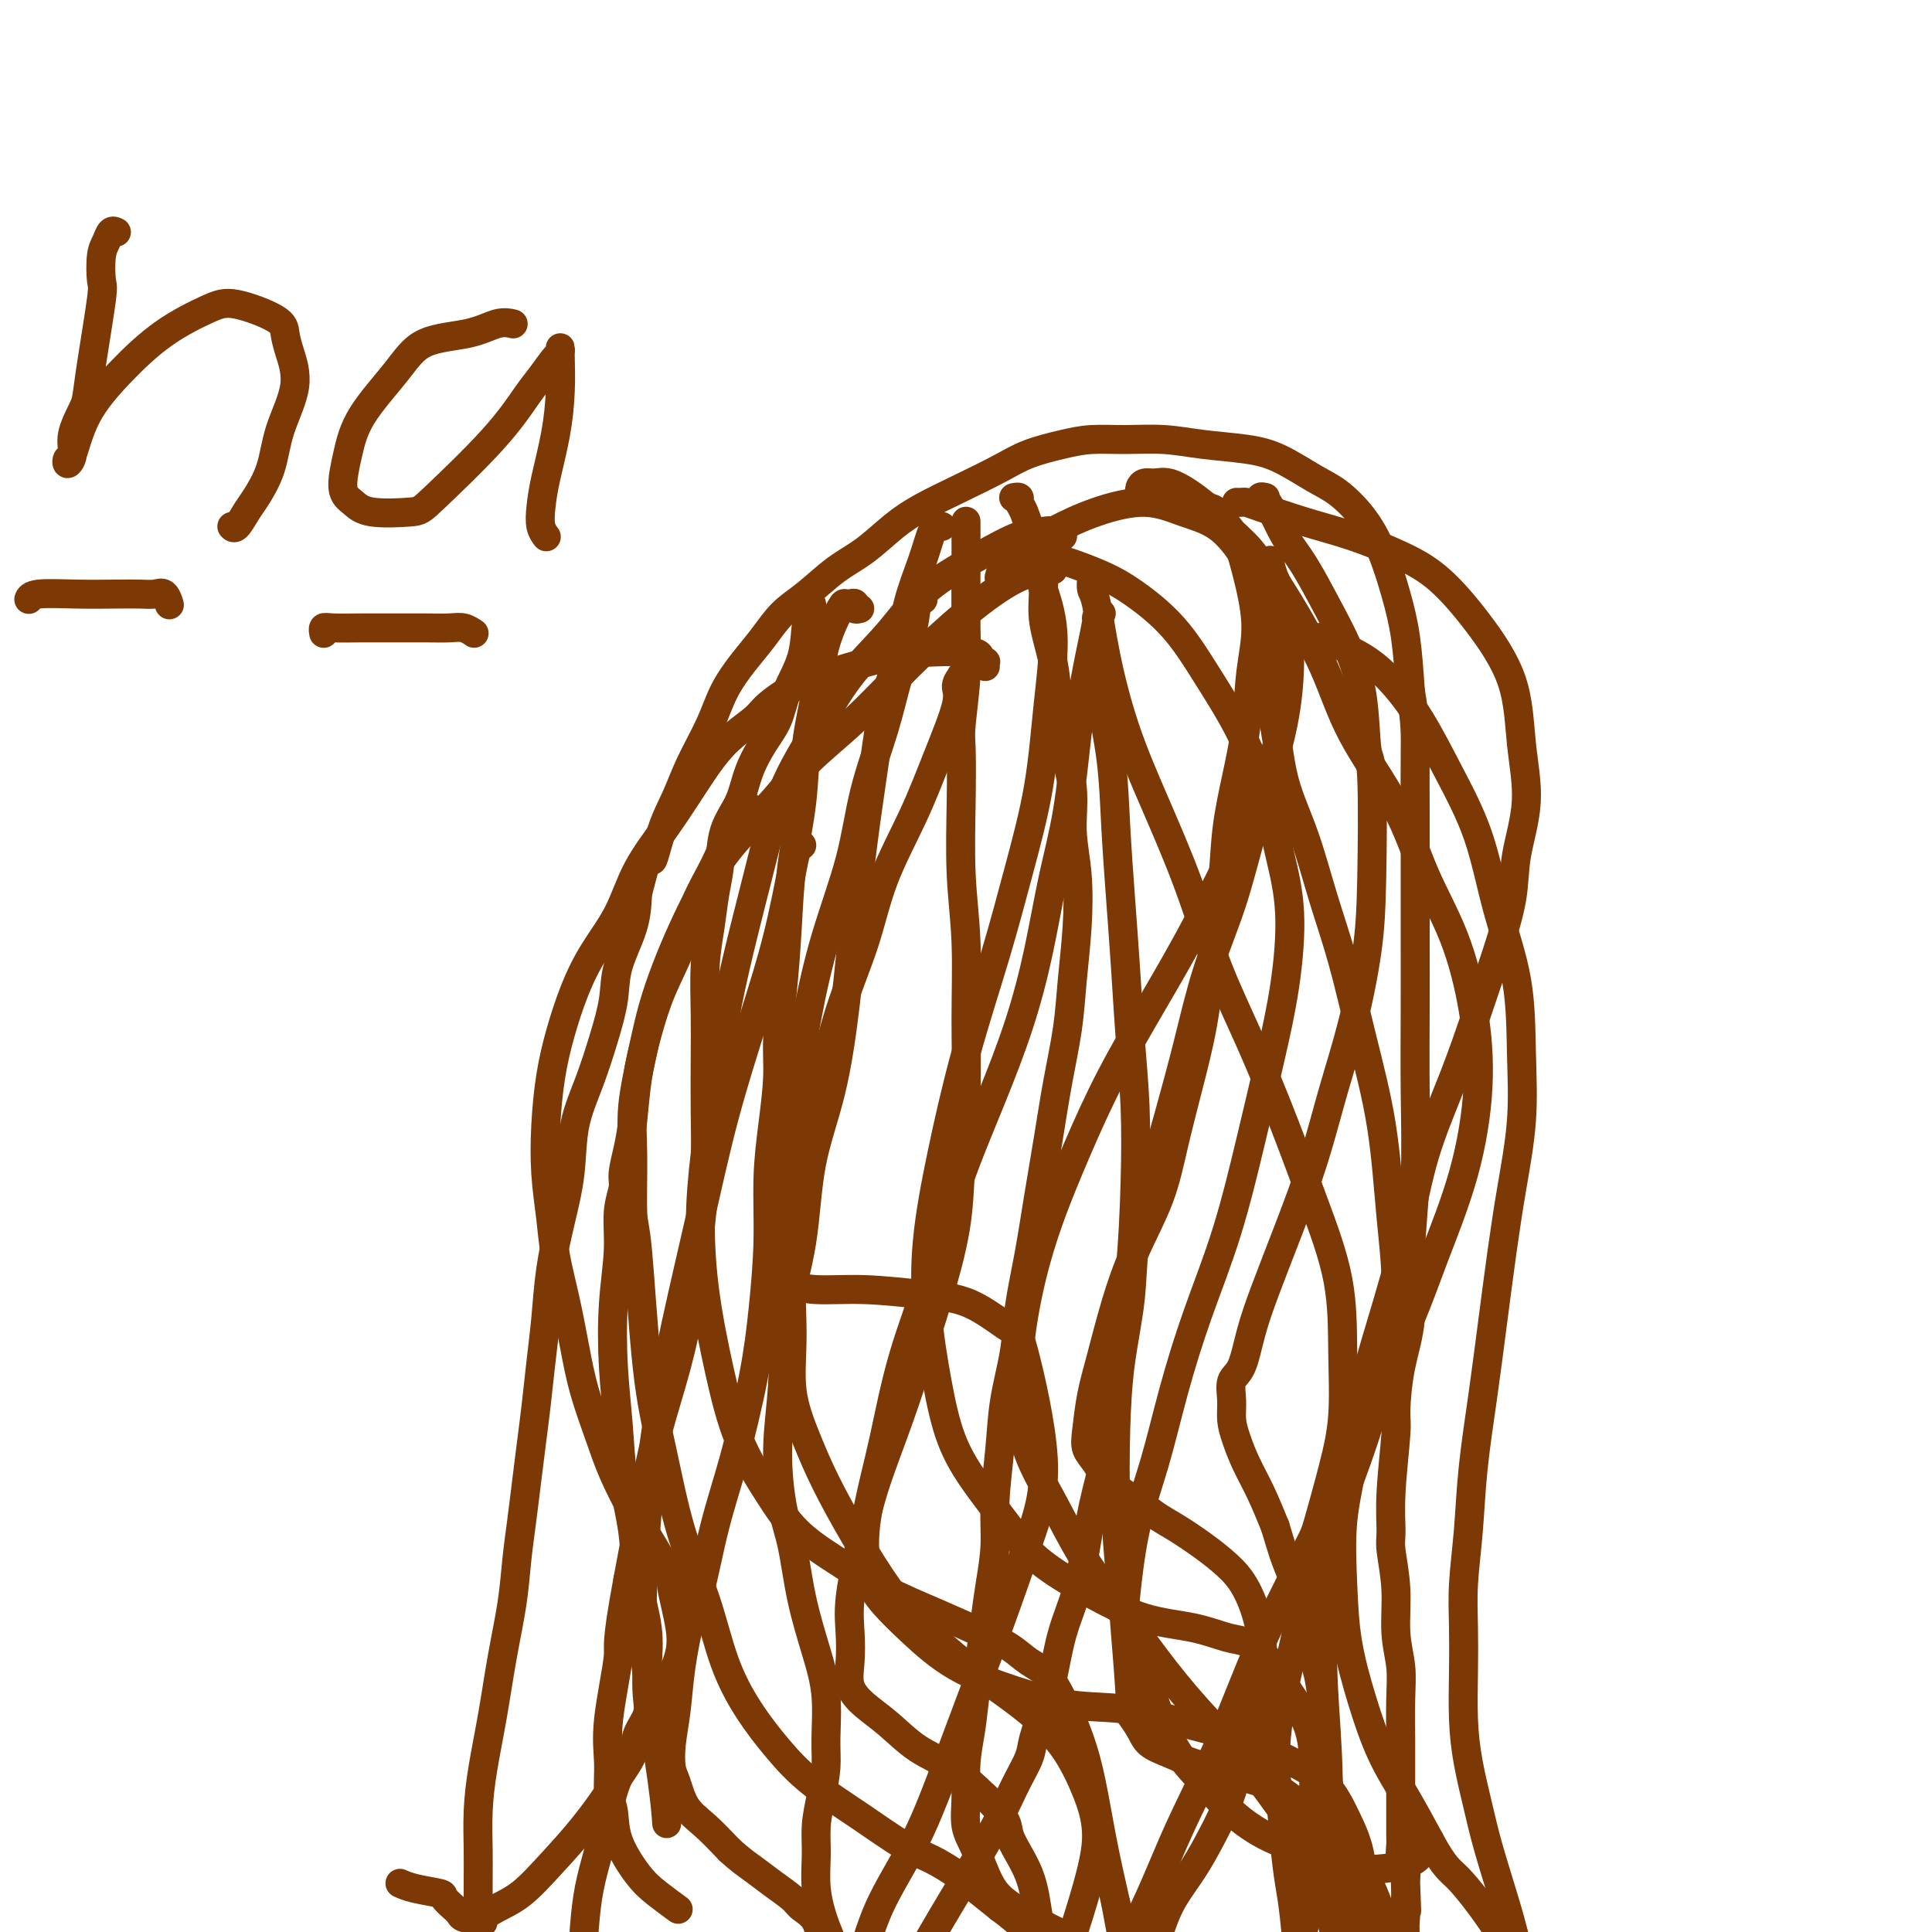 <svg viewBox='0 0 400 400' version='1.1' xmlns='http://www.w3.org/2000/svg' xmlns:xlink='http://www.w3.org/1999/xlink'><g fill='none' stroke='#7C3805' stroke-width='6' stroke-linecap='round' stroke-linejoin='round'><path d='M100,398c-0.423,0.080 -0.845,0.161 -1,0c-0.155,-0.161 -0.041,-0.563 0,-1c0.041,-0.437 0.010,-0.907 0,-1c-0.010,-0.093 -0.001,0.192 0,-1c0.001,-1.192 -0.008,-3.860 0,-6c0.008,-2.140 0.032,-3.751 0,-6c-0.032,-2.249 -0.121,-5.137 0,-8c0.121,-2.863 0.452,-5.701 1,-9c0.548,-3.299 1.313,-7.058 2,-11c0.687,-3.942 1.297,-8.067 2,-12c0.703,-3.933 1.498,-7.673 2,-11c0.502,-3.327 0.712,-6.242 1,-9c0.288,-2.758 0.654,-5.361 1,-8c0.346,-2.639 0.670,-5.314 1,-8c0.330,-2.686 0.665,-5.383 1,-8c0.335,-2.617 0.670,-5.154 1,-8c0.330,-2.846 0.656,-6.000 1,-9c0.344,-3.000 0.706,-5.846 1,-9c0.294,-3.154 0.518,-6.615 1,-10c0.482,-3.385 1.221,-6.692 2,-10c0.779,-3.308 1.600,-6.617 2,-10c0.400,-3.383 0.381,-6.842 1,-10c0.619,-3.158 1.875,-6.016 3,-9c1.125,-2.984 2.119,-6.095 3,-9c0.881,-2.905 1.648,-5.603 2,-8c0.352,-2.397 0.287,-4.491 1,-7c0.713,-2.509 2.204,-5.431 3,-8c0.796,-2.569 0.898,-4.784 1,-7'/><path d='M132,185c3.382,-13.379 2.839,-7.826 3,-7c0.161,0.826 1.028,-3.075 2,-6c0.972,-2.925 2.048,-4.876 3,-7c0.952,-2.124 1.780,-4.422 3,-7c1.220,-2.578 2.832,-5.435 4,-8c1.168,-2.565 1.893,-4.838 3,-7c1.107,-2.162 2.598,-4.213 4,-6c1.402,-1.787 2.715,-3.309 4,-5c1.285,-1.691 2.541,-3.551 4,-5c1.459,-1.449 3.122,-2.487 5,-4c1.878,-1.513 3.973,-3.499 6,-5c2.027,-1.501 3.987,-2.516 6,-4c2.013,-1.484 4.079,-3.437 6,-5c1.921,-1.563 3.695,-2.737 6,-4c2.305,-1.263 5.139,-2.615 8,-4c2.861,-1.385 5.750,-2.802 8,-4c2.250,-1.198 3.863,-2.178 6,-3c2.137,-0.822 4.798,-1.485 7,-2c2.202,-0.515 3.946,-0.881 6,-1c2.054,-0.119 4.420,0.011 7,0c2.580,-0.011 5.375,-0.162 8,0c2.625,0.162 5.078,0.636 8,1c2.922,0.364 6.311,0.619 9,1c2.689,0.381 4.677,0.888 7,2c2.323,1.112 4.982,2.829 7,4c2.018,1.171 3.395,1.796 5,3c1.605,1.204 3.438,2.988 5,5c1.562,2.012 2.852,4.251 4,7c1.148,2.749 2.155,6.009 3,9c0.845,2.991 1.527,5.712 2,9c0.473,3.288 0.736,7.144 1,11'/><path d='M292,143c1.155,6.794 1.042,9.278 1,13c-0.042,3.722 -0.011,8.682 0,13c0.011,4.318 0.004,7.995 0,12c-0.004,4.005 -0.005,8.337 0,13c0.005,4.663 0.017,9.658 0,15c-0.017,5.342 -0.064,11.033 0,17c0.064,5.967 0.237,12.211 0,18c-0.237,5.789 -0.886,11.121 -1,16c-0.114,4.879 0.305,9.303 0,13c-0.305,3.697 -1.335,6.667 -2,10c-0.665,3.333 -0.964,7.028 -1,9c-0.036,1.972 0.190,2.222 0,5c-0.190,2.778 -0.798,8.086 -1,12c-0.202,3.914 0.002,6.436 0,8c-0.002,1.564 -0.211,2.172 0,4c0.211,1.828 0.841,4.878 1,8c0.159,3.122 -0.154,6.316 0,9c0.154,2.684 0.773,4.857 1,7c0.227,2.143 0.061,4.257 0,7c-0.061,2.743 -0.016,6.117 0,8c0.016,1.883 0.004,2.275 0,3c-0.004,0.725 -0.001,1.784 0,3c0.001,1.216 0.001,2.590 0,4c-0.001,1.410 -0.001,2.857 0,4c0.001,1.143 0.004,1.982 0,3c-0.004,1.018 -0.015,2.213 0,3c0.015,0.787 0.057,1.164 0,2c-0.057,0.836 -0.211,2.131 0,3c0.211,0.869 0.788,1.311 1,2c0.212,0.689 0.061,1.625 0,2c-0.061,0.375 -0.030,0.187 0,0'/><path d='M291,389c0.464,12.556 0.124,3.945 0,1c-0.124,-2.945 -0.033,-0.224 0,1c0.033,1.224 0.008,0.951 0,1c-0.008,0.049 0.002,0.421 0,1c-0.002,0.579 -0.015,1.364 0,2c0.015,0.636 0.056,1.124 0,2c-0.056,0.876 -0.211,2.142 0,4c0.211,1.858 0.788,4.308 1,6c0.212,1.692 0.061,2.626 0,3c-0.061,0.374 -0.030,0.187 0,0'/><path d='M168,132c-0.000,-0.023 -0.000,-0.047 0,0c0.000,0.047 0.000,0.163 0,0c-0.000,-0.163 -0.000,-0.607 0,-1c0.000,-0.393 0.000,-0.736 0,-1c-0.000,-0.264 -0.000,-0.450 0,-1c0.000,-0.550 0.001,-1.466 0,-2c-0.001,-0.534 -0.004,-0.687 0,-1c0.004,-0.313 0.014,-0.785 0,-1c-0.014,-0.215 -0.052,-0.173 0,0c0.052,0.173 0.195,0.478 0,1c-0.195,0.522 -0.726,1.260 -1,3c-0.274,1.740 -0.290,4.480 -1,7c-0.710,2.520 -2.114,4.819 -3,7c-0.886,2.181 -1.253,4.244 -2,6c-0.747,1.756 -1.874,3.207 -3,5c-1.126,1.793 -2.252,3.930 -3,6c-0.748,2.070 -1.117,4.074 -2,6c-0.883,1.926 -2.279,3.774 -3,6c-0.721,2.226 -0.768,4.830 -1,7c-0.232,2.170 -0.651,3.905 -1,6c-0.349,2.095 -0.630,4.548 -1,7c-0.370,2.452 -0.831,4.902 -1,8c-0.169,3.098 -0.048,6.845 0,10c0.048,3.155 0.021,5.717 0,9c-0.021,3.283 -0.038,7.288 0,11c0.038,3.712 0.131,7.130 0,11c-0.131,3.870 -0.485,8.190 -1,13c-0.515,4.810 -1.190,10.109 -2,15c-0.810,4.891 -1.753,9.373 -3,14c-1.247,4.627 -2.797,9.400 -4,14c-1.203,4.600 -2.058,9.029 -3,14c-0.942,4.971 -1.971,10.486 -3,16'/><path d='M130,327c-2.651,14.252 -1.778,13.381 -2,16c-0.222,2.619 -1.537,8.729 -2,13c-0.463,4.271 -0.073,6.705 0,9c0.073,2.295 -0.169,4.452 0,6c0.169,1.548 0.750,2.489 1,4c0.250,1.511 0.169,3.593 1,6c0.831,2.407 2.573,5.140 4,7c1.427,1.860 2.538,2.847 4,4c1.462,1.153 3.275,2.472 4,3c0.725,0.528 0.363,0.264 0,0'/><path d='M195,109c-0.443,-0.003 -0.885,-0.007 -1,0c-0.115,0.007 0.098,0.023 0,0c-0.098,-0.023 -0.505,-0.087 -1,1c-0.495,1.087 -1.077,3.323 -2,6c-0.923,2.677 -2.187,5.793 -3,9c-0.813,3.207 -1.177,6.505 -2,10c-0.823,3.495 -2.107,7.188 -3,11c-0.893,3.812 -1.396,7.742 -2,12c-0.604,4.258 -1.310,8.844 -2,14c-0.690,5.156 -1.363,10.883 -2,17c-0.637,6.117 -1.239,12.625 -2,19c-0.761,6.375 -1.681,12.619 -3,18c-1.319,5.381 -3.037,9.900 -4,15c-0.963,5.100 -1.170,10.782 -2,16c-0.830,5.218 -2.283,9.972 -3,15c-0.717,5.028 -0.699,10.328 -1,15c-0.301,4.672 -0.923,8.715 -1,13c-0.077,4.285 0.390,8.813 1,12c0.610,3.187 1.365,5.033 2,8c0.635,2.967 1.152,7.054 2,11c0.848,3.946 2.028,7.751 3,11c0.972,3.249 1.735,5.943 2,9c0.265,3.057 0.033,6.479 0,9c-0.033,2.521 0.134,4.142 0,6c-0.134,1.858 -0.567,3.953 -1,6c-0.433,2.047 -0.865,4.046 -1,6c-0.135,1.954 0.026,3.864 0,6c-0.026,2.136 -0.238,4.498 0,7c0.238,2.502 0.925,5.143 2,8c1.075,2.857 2.537,5.928 4,9'/><path d='M175,408c1.600,3.533 2.600,3.867 3,4c0.400,0.133 0.200,0.067 0,0'/><path d='M210,103c-0.118,0.023 -0.237,0.047 0,0c0.237,-0.047 0.828,-0.164 1,0c0.172,0.164 -0.075,0.609 0,1c0.075,0.391 0.472,0.726 1,2c0.528,1.274 1.189,3.486 2,6c0.811,2.514 1.774,5.330 2,8c0.226,2.670 -0.286,5.193 0,8c0.286,2.807 1.368,5.896 2,9c0.632,3.104 0.814,6.222 1,9c0.186,2.778 0.376,5.214 1,8c0.624,2.786 1.681,5.921 2,9c0.319,3.079 -0.099,6.100 0,9c0.099,2.900 0.714,5.677 1,9c0.286,3.323 0.242,7.192 0,11c-0.242,3.808 -0.684,7.556 -1,11c-0.316,3.444 -0.507,6.583 -1,10c-0.493,3.417 -1.288,7.111 -2,11c-0.712,3.889 -1.342,7.975 -2,12c-0.658,4.025 -1.346,7.991 -2,12c-0.654,4.009 -1.274,8.062 -2,12c-0.726,3.938 -1.557,7.761 -2,11c-0.443,3.239 -0.496,5.893 -1,9c-0.504,3.107 -1.459,6.668 -2,10c-0.541,3.332 -0.670,6.437 -1,10c-0.330,3.563 -0.862,7.584 -1,11c-0.138,3.416 0.117,6.227 0,9c-0.117,2.773 -0.605,5.506 -1,8c-0.395,2.494 -0.698,4.747 -1,7'/><path d='M204,335c-3.117,23.616 -1.409,11.154 -1,8c0.409,-3.154 -0.480,2.998 -1,7c-0.520,4.002 -0.670,5.852 -1,8c-0.330,2.148 -0.840,4.594 -1,7c-0.160,2.406 0.031,4.770 0,7c-0.031,2.230 -0.282,4.324 0,6c0.282,1.676 1.099,2.932 2,5c0.901,2.068 1.888,4.946 3,7c1.112,2.054 2.350,3.282 5,5c2.650,1.718 6.714,3.924 9,5c2.286,1.076 2.796,1.022 3,1c0.204,-0.022 0.102,-0.011 0,0'/><path d='M237,103c-0.421,0.119 -0.843,0.238 -1,0c-0.157,-0.238 -0.051,-0.834 0,-1c0.051,-0.166 0.046,0.098 0,0c-0.046,-0.098 -0.133,-0.557 0,-1c0.133,-0.443 0.488,-0.871 1,-1c0.512,-0.129 1.183,0.042 2,0c0.817,-0.042 1.779,-0.295 3,0c1.221,0.295 2.700,1.139 4,2c1.300,0.861 2.422,1.741 4,3c1.578,1.259 3.612,2.898 5,5c1.388,2.102 2.132,4.665 3,8c0.868,3.335 1.862,7.440 2,11c0.138,3.560 -0.578,6.574 -1,10c-0.422,3.426 -0.550,7.263 -1,11c-0.450,3.737 -1.222,7.372 -2,11c-0.778,3.628 -1.562,7.249 -2,11c-0.438,3.751 -0.529,7.633 -1,12c-0.471,4.367 -1.321,9.220 -2,14c-0.679,4.780 -1.189,9.488 -2,14c-0.811,4.512 -1.925,8.827 -3,13c-1.075,4.173 -2.112,8.203 -3,12c-0.888,3.797 -1.628,7.359 -3,11c-1.372,3.641 -3.376,7.359 -5,11c-1.624,3.641 -2.867,7.205 -4,11c-1.133,3.795 -2.154,7.820 -3,11c-0.846,3.180 -1.517,5.515 -2,8c-0.483,2.485 -0.779,5.122 -1,7c-0.221,1.878 -0.369,2.998 0,4c0.369,1.002 1.253,1.885 2,3c0.747,1.115 1.356,2.461 3,4c1.644,1.539 4.322,3.269 7,5'/><path d='M237,312c2.609,2.107 4.132,2.873 6,4c1.868,1.127 4.083,2.614 6,4c1.917,1.386 3.538,2.669 5,4c1.462,1.331 2.766,2.709 4,5c1.234,2.291 2.400,5.496 3,9c0.600,3.504 0.636,7.307 0,11c-0.636,3.693 -1.945,7.277 -3,11c-1.055,3.723 -1.857,7.586 -3,11c-1.143,3.414 -2.628,6.380 -4,9c-1.372,2.620 -2.631,4.895 -4,7c-1.369,2.105 -2.846,4.039 -4,6c-1.154,1.961 -1.983,3.948 -3,7c-1.017,3.052 -2.221,7.169 -3,11c-0.779,3.831 -1.133,7.378 -1,10c0.133,2.622 0.752,4.321 1,5c0.248,0.679 0.124,0.340 0,0'/><path d='M262,103c-0.524,-0.123 -1.047,-0.246 -1,0c0.047,0.246 0.665,0.860 1,1c0.335,0.140 0.385,-0.196 1,1c0.615,1.196 1.793,3.923 3,6c1.207,2.077 2.442,3.503 4,6c1.558,2.497 3.440,6.063 5,9c1.560,2.937 2.797,5.243 4,8c1.203,2.757 2.373,5.966 3,10c0.627,4.034 0.710,8.895 1,11c0.290,2.105 0.787,1.456 1,6c0.213,4.544 0.141,14.281 0,21c-0.141,6.719 -0.350,10.419 -1,15c-0.650,4.581 -1.742,10.042 -3,15c-1.258,4.958 -2.683,9.411 -4,14c-1.317,4.589 -2.526,9.313 -4,14c-1.474,4.687 -3.211,9.337 -5,14c-1.789,4.663 -3.628,9.338 -5,13c-1.372,3.662 -2.277,6.310 -3,9c-0.723,2.690 -1.263,5.422 -2,7c-0.737,1.578 -1.670,2.003 -2,3c-0.330,0.997 -0.055,2.568 0,4c0.055,1.432 -0.110,2.726 0,4c0.110,1.274 0.493,2.527 1,4c0.507,1.473 1.136,3.166 2,5c0.864,1.834 1.961,3.810 3,6c1.039,2.190 2.019,4.595 3,7'/><path d='M264,316c1.821,6.055 1.875,6.193 3,9c1.125,2.807 3.323,8.284 4,11c0.677,2.716 -0.167,2.672 0,4c0.167,1.328 1.343,4.027 2,7c0.657,2.973 0.794,6.221 1,10c0.206,3.779 0.479,8.090 1,12c0.521,3.910 1.288,7.420 2,11c0.712,3.580 1.368,7.230 2,11c0.632,3.770 1.242,7.660 2,11c0.758,3.340 1.666,6.130 2,9c0.334,2.870 0.096,5.820 0,7c-0.096,1.180 -0.048,0.590 0,0'/><path d='M200,108c-0.000,-0.077 -0.000,-0.155 0,0c0.000,0.155 0.001,0.542 0,1c-0.001,0.458 -0.004,0.987 0,2c0.004,1.013 0.015,2.510 0,6c-0.015,3.490 -0.056,8.975 0,13c0.056,4.025 0.210,6.591 0,10c-0.210,3.409 -0.785,7.660 -1,10c-0.215,2.340 -0.072,2.769 0,5c0.072,2.231 0.073,6.264 0,11c-0.073,4.736 -0.219,10.176 0,15c0.219,4.824 0.803,9.033 1,14c0.197,4.967 0.006,10.693 0,16c-0.006,5.307 0.173,10.194 0,15c-0.173,4.806 -0.698,9.532 -1,14c-0.302,4.468 -0.381,8.679 -1,13c-0.619,4.321 -1.779,8.751 -3,13c-1.221,4.249 -2.503,8.315 -4,13c-1.497,4.685 -3.210,9.987 -5,15c-1.790,5.013 -3.656,9.736 -5,14c-1.344,4.264 -2.166,8.068 -3,12c-0.834,3.932 -1.680,7.990 -2,11c-0.320,3.010 -0.114,4.971 0,7c0.114,2.029 0.135,4.125 0,6c-0.135,1.875 -0.425,3.528 0,5c0.425,1.472 1.567,2.762 3,4c1.433,1.238 3.157,2.425 5,4c1.843,1.575 3.804,3.540 6,5c2.196,1.460 4.627,2.417 7,4c2.373,1.583 4.686,3.791 7,6'/><path d='M204,372c5.247,5.003 4.366,6.011 5,8c0.634,1.989 2.784,4.958 4,8c1.216,3.042 1.499,6.158 2,9c0.501,2.842 1.220,5.411 1,9c-0.220,3.589 -1.379,8.199 -2,12c-0.621,3.801 -0.706,6.793 -1,10c-0.294,3.207 -0.798,6.631 -1,8c-0.202,1.369 -0.101,0.685 0,0'/><path d='M178,126c-0.446,0.113 -0.891,0.225 -1,0c-0.109,-0.225 0.119,-0.788 0,-1c-0.119,-0.212 -0.584,-0.074 -1,0c-0.416,0.074 -0.784,0.083 -1,0c-0.216,-0.083 -0.280,-0.258 -1,1c-0.720,1.258 -2.094,3.948 -3,7c-0.906,3.052 -1.342,6.466 -2,10c-0.658,3.534 -1.538,7.186 -2,11c-0.462,3.814 -0.506,7.788 -1,12c-0.494,4.212 -1.438,8.660 -2,13c-0.562,4.340 -0.742,8.572 -1,13c-0.258,4.428 -0.595,9.053 -1,13c-0.405,3.947 -0.878,7.217 -1,10c-0.122,2.783 0.108,5.078 0,8c-0.108,2.922 -0.555,6.470 -1,10c-0.445,3.530 -0.887,7.040 -1,11c-0.113,3.960 0.105,8.369 0,13c-0.105,4.631 -0.531,9.485 -1,14c-0.469,4.515 -0.979,8.691 -2,14c-1.021,5.309 -2.554,11.750 -4,17c-1.446,5.250 -2.807,9.308 -4,14c-1.193,4.692 -2.218,10.018 -3,13c-0.782,2.982 -1.320,3.621 -2,6c-0.680,2.379 -1.500,6.497 -2,10c-0.500,3.503 -0.679,6.390 -1,9c-0.321,2.610 -0.782,4.941 -1,7c-0.218,2.059 -0.191,3.844 0,5c0.191,1.156 0.546,1.681 1,3c0.454,1.319 1.007,3.432 2,5c0.993,1.568 2.427,2.591 4,4c1.573,1.409 3.287,3.205 5,5'/><path d='M151,383c2.342,2.158 3.695,3.054 5,4c1.305,0.946 2.560,1.943 4,3c1.440,1.057 3.065,2.176 4,3c0.935,0.824 1.178,1.355 2,2c0.822,0.645 2.221,1.404 3,3c0.779,1.596 0.937,4.027 1,5c0.063,0.973 0.032,0.486 0,0'/><path d='M155,167c-0.441,0.010 -0.883,0.019 -1,0c-0.117,-0.019 0.089,-0.067 0,0c-0.089,0.067 -0.473,0.247 -1,1c-0.527,0.753 -1.197,2.077 -2,4c-0.803,1.923 -1.737,4.444 -3,7c-1.263,2.556 -2.853,5.148 -4,8c-1.147,2.852 -1.852,5.963 -3,9c-1.148,3.037 -2.741,6.001 -4,9c-1.259,2.999 -2.184,6.032 -3,9c-0.816,2.968 -1.524,5.871 -2,9c-0.476,3.129 -0.720,6.483 -1,9c-0.280,2.517 -0.596,4.195 -1,6c-0.404,1.805 -0.896,3.737 -1,5c-0.104,1.263 0.182,1.859 0,3c-0.182,1.141 -0.830,2.828 -1,5c-0.170,2.172 0.138,4.827 0,8c-0.138,3.173 -0.724,6.862 -1,11c-0.276,4.138 -0.244,8.724 0,13c0.244,4.276 0.700,8.241 1,12c0.300,3.759 0.445,7.312 1,11c0.555,3.688 1.521,7.512 2,11c0.479,3.488 0.470,6.642 1,10c0.530,3.358 1.599,6.922 2,10c0.401,3.078 0.134,5.669 0,8c-0.134,2.331 -0.135,4.401 0,6c0.135,1.599 0.407,2.728 0,4c-0.407,1.272 -1.494,2.689 -2,4c-0.506,1.311 -0.430,2.518 -1,4c-0.570,1.482 -1.785,3.241 -3,5'/><path d='M128,368c-1.289,3.215 -1.510,4.752 -2,7c-0.490,2.248 -1.248,5.206 -2,8c-0.752,2.794 -1.497,5.423 -2,8c-0.503,2.577 -0.764,5.103 -1,8c-0.236,2.897 -0.448,6.165 0,10c0.448,3.835 1.557,8.239 2,10c0.443,1.761 0.222,0.881 0,0'/><path d='M191,124c0.103,0.119 0.206,0.238 0,0c-0.206,-0.238 -0.720,-0.832 -1,0c-0.280,0.832 -0.327,3.089 -1,6c-0.673,2.911 -1.971,6.476 -3,10c-1.029,3.524 -1.787,7.007 -3,11c-1.213,3.993 -2.881,8.497 -4,13c-1.119,4.503 -1.691,9.004 -3,14c-1.309,4.996 -3.356,10.487 -5,16c-1.644,5.513 -2.886,11.048 -4,17c-1.114,5.952 -2.099,12.320 -3,18c-0.901,5.680 -1.719,10.674 -2,15c-0.281,4.326 -0.025,7.986 0,11c0.025,3.014 -0.179,5.381 0,7c0.179,1.619 0.743,2.489 1,3c0.257,0.511 0.207,0.661 1,1c0.793,0.339 2.429,0.866 5,1c2.571,0.134 6.075,-0.125 10,0c3.925,0.125 8.270,0.635 12,1c3.730,0.365 6.846,0.584 10,2c3.154,1.416 6.348,4.027 8,5c1.652,0.973 1.763,0.307 3,5c1.237,4.693 3.599,14.745 4,22c0.401,7.255 -1.159,11.712 -3,17c-1.841,5.288 -3.963,11.406 -6,17c-2.037,5.594 -3.990,10.662 -6,16c-2.010,5.338 -4.077,10.944 -6,16c-1.923,5.056 -3.701,9.561 -6,14c-2.299,4.439 -5.119,8.810 -7,13c-1.881,4.190 -2.823,8.197 -4,11c-1.177,2.803 -2.588,4.401 -4,6'/><path d='M174,412c-3.933,7.733 -3.267,5.067 -3,4c0.267,-1.067 0.133,-0.533 0,0'/><path d='M207,121c-0.011,0.106 -0.022,0.213 0,0c0.022,-0.213 0.076,-0.745 0,-1c-0.076,-0.255 -0.284,-0.231 0,-1c0.284,-0.769 1.060,-2.330 3,-4c1.940,-1.670 5.045,-3.450 8,-5c2.955,-1.550 5.759,-2.870 9,-4c3.241,-1.130 6.920,-2.068 10,-2c3.080,0.068 5.561,1.143 8,2c2.439,0.857 4.837,1.495 7,3c2.163,1.505 4.091,3.877 6,7c1.909,3.123 3.799,6.996 5,11c1.201,4.004 1.715,8.138 2,13c0.285,4.862 0.343,10.450 -1,16c-1.343,5.550 -4.086,11.061 -7,17c-2.914,5.939 -5.997,12.305 -9,18c-3.003,5.695 -5.924,10.720 -9,16c-3.076,5.280 -6.306,10.817 -9,16c-2.694,5.183 -4.852,10.014 -7,15c-2.148,4.986 -4.285,10.129 -6,15c-1.715,4.871 -3.009,9.470 -4,14c-0.991,4.530 -1.678,8.991 -2,13c-0.322,4.009 -0.280,7.565 0,11c0.280,3.435 0.798,6.749 2,10c1.202,3.251 3.086,6.437 5,10c1.914,3.563 3.856,7.501 6,11c2.144,3.499 4.489,6.559 7,10c2.511,3.441 5.189,7.262 8,11c2.811,3.738 5.757,7.391 9,11c3.243,3.609 6.784,7.174 10,11c3.216,3.826 6.108,7.913 9,12'/><path d='M267,377c8.434,10.626 8.020,9.693 10,12c1.980,2.307 6.356,7.856 10,12c3.644,4.144 6.558,6.885 10,10c3.442,3.115 7.412,6.604 9,8c1.588,1.396 0.794,0.698 0,0'/><path d='M262,140c0.051,-0.025 0.103,-0.050 0,0c-0.103,0.050 -0.359,0.175 0,2c0.359,1.825 1.334,5.352 2,9c0.666,3.648 1.023,7.419 2,11c0.977,3.581 2.573,6.972 4,11c1.427,4.028 2.686,8.691 4,13c1.314,4.309 2.683,8.262 4,13c1.317,4.738 2.580,10.262 4,16c1.420,5.738 2.996,11.692 4,18c1.004,6.308 1.435,12.971 2,19c0.565,6.029 1.263,11.423 1,17c-0.263,5.577 -1.487,11.335 -3,17c-1.513,5.665 -3.316,11.237 -5,16c-1.684,4.763 -3.251,8.718 -5,13c-1.749,4.282 -3.681,8.891 -5,13c-1.319,4.109 -2.025,7.716 -3,12c-0.975,4.284 -2.220,9.243 -3,14c-0.780,4.757 -1.096,9.311 -1,12c0.096,2.689 0.604,3.514 1,6c0.396,2.486 0.681,6.633 1,10c0.319,3.367 0.673,5.954 1,8c0.327,2.046 0.626,3.551 1,7c0.374,3.449 0.821,8.843 1,11c0.179,2.157 0.089,1.079 0,0'/><path d='M256,104c0.344,0.011 0.688,0.021 1,0c0.312,-0.021 0.591,-0.075 1,0c0.409,0.075 0.949,0.277 3,1c2.051,0.723 5.613,1.966 9,3c3.387,1.034 6.599,1.859 10,3c3.401,1.141 6.990,2.597 10,4c3.010,1.403 5.439,2.755 8,5c2.561,2.245 5.253,5.385 8,9c2.747,3.615 5.547,7.704 7,12c1.453,4.296 1.558,8.798 2,13c0.442,4.202 1.221,8.106 1,12c-0.221,3.894 -1.442,7.780 -2,11c-0.558,3.220 -0.453,5.774 -1,9c-0.547,3.226 -1.748,7.123 -3,11c-1.252,3.877 -2.557,7.735 -4,12c-1.443,4.265 -3.023,8.938 -5,14c-1.977,5.062 -4.349,10.513 -6,16c-1.651,5.487 -2.579,11.010 -4,17c-1.421,5.990 -3.334,12.446 -5,18c-1.666,5.554 -3.086,10.206 -4,15c-0.914,4.794 -1.322,9.730 -2,14c-0.678,4.270 -1.624,7.875 -2,12c-0.376,4.125 -0.181,8.771 0,13c0.181,4.229 0.347,8.042 1,12c0.653,3.958 1.794,8.061 3,12c1.206,3.939 2.479,7.714 4,11c1.521,3.286 3.292,6.082 5,9c1.708,2.918 3.354,5.959 5,9'/><path d='M296,381c3.173,5.871 4.105,6.047 6,8c1.895,1.953 4.751,5.683 7,9c2.249,3.317 3.889,6.220 6,9c2.111,2.780 4.693,5.435 7,8c2.307,2.565 4.340,5.038 6,7c1.660,1.962 2.947,3.413 5,5c2.053,1.587 4.872,3.311 6,4c1.128,0.689 0.564,0.345 0,0'/><path d='M263,116c0.019,0.495 0.038,0.990 0,1c-0.038,0.010 -0.132,-0.465 0,0c0.132,0.465 0.492,1.871 1,3c0.508,1.129 1.165,1.980 3,5c1.835,3.020 4.847,8.208 7,13c2.153,4.792 3.448,9.187 6,14c2.552,4.813 6.360,10.042 9,15c2.640,4.958 4.113,9.644 6,14c1.887,4.356 4.189,8.383 6,13c1.811,4.617 3.130,9.824 4,15c0.870,5.176 1.290,10.320 1,16c-0.290,5.680 -1.291,11.896 -3,18c-1.709,6.104 -4.128,12.096 -6,17c-1.872,4.904 -3.198,8.722 -5,13c-1.802,4.278 -4.080,9.018 -6,13c-1.920,3.982 -3.482,7.207 -5,11c-1.518,3.793 -2.991,8.154 -4,12c-1.009,3.846 -1.553,7.176 -2,11c-0.447,3.824 -0.795,8.143 -1,13c-0.205,4.857 -0.265,10.252 0,16c0.265,5.748 0.854,11.850 1,19c0.146,7.150 -0.153,15.348 0,21c0.153,5.652 0.758,8.758 1,10c0.242,1.242 0.121,0.621 0,0'/><path d='M226,120c0.020,-0.199 0.040,-0.398 0,0c-0.040,0.398 -0.141,1.392 0,2c0.141,0.608 0.525,0.829 1,3c0.475,2.171 1.041,6.293 2,11c0.959,4.707 2.312,10.000 4,15c1.688,5.000 3.710,9.705 6,15c2.290,5.295 4.848,11.178 7,17c2.152,5.822 3.897,11.583 6,17c2.103,5.417 4.563,10.491 7,16c2.437,5.509 4.850,11.453 7,17c2.150,5.547 4.035,10.697 6,16c1.965,5.303 4.008,10.759 5,16c0.992,5.241 0.932,10.268 1,15c0.068,4.732 0.263,9.170 0,13c-0.263,3.830 -0.984,7.050 -2,11c-1.016,3.950 -2.327,8.628 -3,11c-0.673,2.372 -0.709,2.437 -2,5c-1.291,2.563 -3.836,7.622 -6,12c-2.164,4.378 -3.947,8.074 -6,13c-2.053,4.926 -4.376,11.083 -7,17c-2.624,5.917 -5.551,11.593 -8,17c-2.449,5.407 -4.422,10.545 -7,16c-2.578,5.455 -5.763,11.228 -8,16c-2.237,4.772 -3.528,8.544 -5,12c-1.472,3.456 -3.127,6.596 -4,9c-0.873,2.404 -0.966,4.070 -1,6c-0.034,1.930 -0.010,4.123 0,5c0.010,0.877 0.005,0.439 0,0'/><path d='M228,127c-0.470,0.536 -0.940,1.071 -1,1c-0.060,-0.071 0.290,-0.750 0,1c-0.290,1.750 -1.221,5.928 -2,10c-0.779,4.072 -1.407,8.038 -2,13c-0.593,4.962 -1.153,10.919 -2,16c-0.847,5.081 -1.983,9.286 -3,14c-1.017,4.714 -1.914,9.939 -3,15c-1.086,5.061 -2.359,9.959 -4,15c-1.641,5.041 -3.650,10.226 -6,16c-2.350,5.774 -5.043,12.138 -7,18c-1.957,5.862 -3.180,11.223 -5,17c-1.820,5.777 -4.237,11.969 -6,18c-1.763,6.031 -2.872,11.900 -4,17c-1.128,5.100 -2.276,9.432 -3,13c-0.724,3.568 -1.025,6.372 -1,9c0.025,2.628 0.375,5.081 1,7c0.625,1.919 1.527,3.306 3,5c1.473,1.694 3.519,3.695 6,6c2.481,2.305 5.397,4.914 9,7c3.603,2.086 7.892,3.649 12,5c4.108,1.351 8.034,2.489 12,3c3.966,0.511 7.971,0.395 12,1c4.029,0.605 8.082,1.932 12,3c3.918,1.068 7.700,1.876 11,3c3.300,1.124 6.117,2.563 9,4c2.883,1.437 5.833,2.871 8,5c2.167,2.129 3.550,4.952 5,8c1.450,3.048 2.967,6.321 3,12c0.033,5.679 -1.419,13.766 -2,17c-0.581,3.234 -0.290,1.617 0,0'/><path d='M228,139c0.004,-0.096 0.008,-0.191 0,0c-0.008,0.191 -0.027,0.669 0,1c0.027,0.331 0.101,0.515 0,1c-0.101,0.485 -0.378,1.269 0,4c0.378,2.731 1.410,7.407 2,12c0.590,4.593 0.736,9.102 1,14c0.264,4.898 0.646,10.184 1,15c0.354,4.816 0.681,9.162 1,14c0.319,4.838 0.629,10.169 1,15c0.371,4.831 0.802,9.161 1,14c0.198,4.839 0.163,10.188 0,16c-0.163,5.812 -0.452,12.087 -1,18c-0.548,5.913 -1.353,11.464 -2,17c-0.647,5.536 -1.136,11.057 -2,16c-0.864,4.943 -2.104,9.307 -3,13c-0.896,3.693 -1.447,6.716 -2,10c-0.553,3.284 -1.108,6.829 -2,10c-0.892,3.171 -2.121,5.967 -3,9c-0.879,3.033 -1.406,6.303 -2,9c-0.594,2.697 -1.253,4.821 -2,7c-0.747,2.179 -1.583,4.412 -2,6c-0.417,1.588 -0.416,2.529 -1,4c-0.584,1.471 -1.754,3.470 -3,6c-1.246,2.530 -2.569,5.589 -5,10c-2.431,4.411 -5.971,10.172 -10,17c-4.029,6.828 -8.546,14.723 -11,20c-2.454,5.277 -2.844,7.936 -3,9c-0.156,1.064 -0.078,0.532 0,0'/><path d='M200,140c-0.460,0.047 -0.919,0.093 -1,0c-0.081,-0.093 0.217,-0.327 0,0c-0.217,0.327 -0.950,1.215 -1,2c-0.050,0.785 0.582,1.467 0,4c-0.582,2.533 -2.378,6.918 -4,11c-1.622,4.082 -3.071,7.862 -5,12c-1.929,4.138 -4.339,8.636 -6,13c-1.661,4.364 -2.572,8.596 -4,13c-1.428,4.404 -3.373,8.981 -5,14c-1.627,5.019 -2.936,10.481 -4,16c-1.064,5.519 -1.884,11.096 -3,17c-1.116,5.904 -2.527,12.136 -3,18c-0.473,5.864 -0.009,11.361 0,16c0.009,4.639 -0.439,8.419 0,12c0.439,3.581 1.765,6.961 3,10c1.235,3.039 2.379,5.735 4,9c1.621,3.265 3.718,7.099 6,11c2.282,3.901 4.748,7.869 7,11c2.252,3.131 4.289,5.424 7,8c2.711,2.576 6.097,5.435 8,7c1.903,1.565 2.323,1.837 4,3c1.677,1.163 4.611,3.217 7,5c2.389,1.783 4.232,3.295 6,5c1.768,1.705 3.460,3.602 5,6c1.540,2.398 2.926,5.297 4,8c1.074,2.703 1.834,5.209 2,8c0.166,2.791 -0.263,5.867 -2,12c-1.737,6.133 -4.782,15.324 -6,19c-1.218,3.676 -0.609,1.838 0,0'/><path d='M166,175c-0.371,0.290 -0.741,0.581 -1,1c-0.259,0.419 -0.406,0.968 -1,4c-0.594,3.032 -1.635,8.548 -3,14c-1.365,5.452 -3.055,10.841 -5,17c-1.945,6.159 -4.146,13.087 -6,20c-1.854,6.913 -3.362,13.812 -5,21c-1.638,7.188 -3.404,14.664 -5,22c-1.596,7.336 -3.020,14.532 -4,21c-0.980,6.468 -1.517,12.207 -2,18c-0.483,5.793 -0.914,11.641 -1,17c-0.086,5.359 0.173,10.230 1,17c0.827,6.770 2.223,15.438 3,21c0.777,5.562 0.936,8.018 1,9c0.064,0.982 0.032,0.491 0,0'/><path d='M24,48c0.091,0.047 0.182,0.093 0,0c-0.182,-0.093 -0.635,-0.326 -1,0c-0.365,0.326 -0.640,1.212 -1,2c-0.360,0.788 -0.804,1.478 -1,3c-0.196,1.522 -0.145,3.875 0,5c0.145,1.125 0.385,1.021 0,4c-0.385,2.979 -1.395,9.042 -2,13c-0.605,3.958 -0.807,5.812 -1,7c-0.193,1.188 -0.378,1.711 -1,3c-0.622,1.289 -1.681,3.342 -2,5c-0.319,1.658 0.103,2.919 0,4c-0.103,1.081 -0.730,1.983 -1,2c-0.270,0.017 -0.184,-0.851 0,-1c0.184,-0.149 0.464,0.420 1,-1c0.536,-1.420 1.328,-4.828 3,-8c1.672,-3.172 4.224,-6.109 7,-9c2.776,-2.891 5.777,-5.736 9,-8c3.223,-2.264 6.670,-3.945 9,-5c2.330,-1.055 3.545,-1.483 6,-1c2.455,0.483 6.150,1.876 8,3c1.850,1.124 1.853,1.979 2,3c0.147,1.021 0.436,2.210 1,4c0.564,1.790 1.403,4.183 1,7c-0.403,2.817 -2.048,6.058 -3,9c-0.952,2.942 -1.211,5.583 -2,8c-0.789,2.417 -2.106,4.609 -3,6c-0.894,1.391 -1.363,1.981 -2,3c-0.637,1.019 -1.441,2.467 -2,3c-0.559,0.533 -0.874,0.152 -1,0c-0.126,-0.152 -0.063,-0.076 0,0'/><path d='M106,67c0.221,0.053 0.443,0.106 0,0c-0.443,-0.106 -1.550,-0.373 -3,0c-1.450,0.373 -3.242,1.384 -6,2c-2.758,0.616 -6.481,0.837 -9,2c-2.519,1.163 -3.832,3.270 -6,6c-2.168,2.730 -5.190,6.084 -7,9c-1.810,2.916 -2.408,5.395 -3,8c-0.592,2.605 -1.177,5.338 -1,7c0.177,1.662 1.116,2.255 2,3c0.884,0.745 1.714,1.644 4,2c2.286,0.356 6.029,0.169 8,0c1.971,-0.169 2.171,-0.319 5,-3c2.829,-2.681 8.289,-7.894 12,-12c3.711,-4.106 5.674,-7.105 7,-9c1.326,-1.895 2.015,-2.688 3,-4c0.985,-1.312 2.264,-3.145 3,-4c0.736,-0.855 0.927,-0.732 1,-1c0.073,-0.268 0.027,-0.926 0,-1c-0.027,-0.074 -0.035,0.437 0,2c0.035,1.563 0.114,4.180 0,7c-0.114,2.820 -0.419,5.845 -1,9c-0.581,3.155 -1.437,6.439 -2,9c-0.563,2.561 -0.831,4.398 -1,6c-0.169,1.602 -0.238,2.970 0,4c0.238,1.030 0.782,1.723 1,2c0.218,0.277 0.109,0.139 0,0'/><path d='M220,111c-0.341,0.111 -0.683,0.222 -1,0c-0.317,-0.222 -0.610,-0.776 -1,-1c-0.390,-0.224 -0.877,-0.117 -2,0c-1.123,0.117 -2.882,0.245 -5,1c-2.118,0.755 -4.594,2.136 -8,4c-3.406,1.864 -7.740,4.212 -11,7c-3.260,2.788 -5.446,6.016 -8,9c-2.554,2.984 -5.478,5.723 -8,9c-2.522,3.277 -4.643,7.092 -7,11c-2.357,3.908 -4.949,7.910 -7,13c-2.051,5.090 -3.561,11.269 -5,17c-1.439,5.731 -2.806,11.016 -4,16c-1.194,4.984 -2.213,9.669 -3,14c-0.787,4.331 -1.341,8.308 -2,13c-0.659,4.692 -1.424,10.098 -2,15c-0.576,4.902 -0.963,9.298 -1,14c-0.037,4.702 0.276,9.709 1,15c0.724,5.291 1.859,10.868 3,16c1.141,5.132 2.288,9.821 4,14c1.712,4.179 3.987,7.849 6,11c2.013,3.151 3.762,5.781 6,8c2.238,2.219 4.965,4.025 8,6c3.035,1.975 6.376,4.118 10,6c3.624,1.882 7.529,3.502 11,5c3.471,1.498 6.507,2.875 9,4c2.493,1.125 4.442,1.998 6,3c1.558,1.002 2.724,2.135 4,3c1.276,0.865 2.662,1.464 4,3c1.338,1.536 2.627,4.010 4,7c1.373,2.990 2.831,6.497 4,11c1.169,4.503 2.048,10.001 3,15c0.952,4.999 1.976,9.500 3,14'/><path d='M231,394c1.429,7.464 2.000,11.625 3,15c1.000,3.375 2.429,5.964 3,7c0.571,1.036 0.286,0.518 0,0'/><path d='M216,121c0.066,0.067 0.132,0.134 0,0c-0.132,-0.134 -0.464,-0.470 0,1c0.464,1.470 1.722,4.747 2,9c0.278,4.253 -0.423,9.484 -1,15c-0.577,5.516 -1.028,11.317 -2,17c-0.972,5.683 -2.464,11.248 -4,17c-1.536,5.752 -3.117,11.690 -5,18c-1.883,6.310 -4.068,12.990 -6,20c-1.932,7.010 -3.610,14.350 -5,21c-1.390,6.650 -2.492,12.611 -3,18c-0.508,5.389 -0.423,10.206 0,15c0.423,4.794 1.185,9.564 2,14c0.815,4.436 1.683,8.537 3,12c1.317,3.463 3.082,6.286 5,9c1.918,2.714 3.988,5.317 6,8c2.012,2.683 3.966,5.444 7,8c3.034,2.556 7.147,4.907 11,7c3.853,2.093 7.447,3.927 11,5c3.553,1.073 7.064,1.386 10,2c2.936,0.614 5.298,1.531 7,2c1.702,0.469 2.743,0.490 4,1c1.257,0.510 2.729,1.509 4,3c1.271,1.491 2.339,3.474 4,6c1.661,2.526 3.914,5.596 5,9c1.086,3.404 1.007,7.141 1,11c-0.007,3.859 0.060,7.838 0,12c-0.060,4.162 -0.247,8.505 -1,13c-0.753,4.495 -2.072,9.141 -3,14c-0.928,4.859 -1.464,9.929 -2,15'/><path d='M266,423c-0.833,4.833 -0.417,2.417 0,0'/><path d='M249,105c0.223,-0.051 0.447,-0.103 1,0c0.553,0.103 1.437,0.360 2,1c0.563,0.640 0.806,1.664 2,3c1.194,1.336 3.337,2.985 5,5c1.663,2.015 2.844,4.396 4,7c1.156,2.604 2.287,5.432 3,8c0.713,2.568 1.007,4.876 1,8c-0.007,3.124 -0.315,7.063 -1,11c-0.685,3.937 -1.747,7.873 -3,12c-1.253,4.127 -2.698,8.446 -4,13c-1.302,4.554 -2.463,9.343 -4,14c-1.537,4.657 -3.452,9.181 -5,14c-1.548,4.819 -2.728,9.931 -4,15c-1.272,5.069 -2.635,10.093 -4,15c-1.365,4.907 -2.734,9.697 -4,14c-1.266,4.303 -2.431,8.119 -3,12c-0.569,3.881 -0.542,7.829 -1,12c-0.458,4.171 -1.400,8.566 -2,13c-0.600,4.434 -0.859,8.906 -1,14c-0.141,5.094 -0.163,10.810 0,16c0.163,5.190 0.510,9.854 1,14c0.490,4.146 1.122,7.775 2,11c0.878,3.225 2.003,6.045 3,9c0.997,2.955 1.866,6.044 3,9c1.134,2.956 2.533,5.778 4,8c1.467,2.222 3.001,3.843 5,6c1.999,2.157 4.461,4.850 7,7c2.539,2.150 5.154,3.757 8,5c2.846,1.243 5.923,2.121 9,3'/><path d='M273,384c4.171,1.946 6.097,2.810 9,3c2.903,0.190 6.781,-0.295 9,-1c2.219,-0.705 2.777,-1.630 3,-2c0.223,-0.370 0.112,-0.185 0,0'/><path d='M215,116c-0.045,-0.411 -0.091,-0.822 0,-1c0.091,-0.178 0.318,-0.124 1,0c0.682,0.124 1.817,0.317 4,1c2.183,0.683 5.412,1.856 8,3c2.588,1.144 4.534,2.257 7,4c2.466,1.743 5.451,4.114 8,7c2.549,2.886 4.663,6.288 7,10c2.337,3.712 4.898,7.736 7,12c2.102,4.264 3.746,8.768 5,13c1.254,4.232 2.118,8.190 3,12c0.882,3.810 1.781,7.470 2,12c0.219,4.530 -0.243,9.929 -1,15c-0.757,5.071 -1.808,9.812 -3,15c-1.192,5.188 -2.523,10.822 -4,17c-1.477,6.178 -3.099,12.899 -5,19c-1.901,6.101 -4.082,11.582 -6,17c-1.918,5.418 -3.573,10.774 -5,16c-1.427,5.226 -2.627,10.323 -4,15c-1.373,4.677 -2.920,8.936 -4,14c-1.080,5.064 -1.695,10.935 -2,14c-0.305,3.065 -0.302,3.325 0,7c0.302,3.675 0.901,10.766 1,14c0.099,3.234 -0.304,2.610 0,3c0.304,0.390 1.314,1.795 2,3c0.686,1.205 1.049,2.210 2,3c0.951,0.790 2.492,1.367 4,2c1.508,0.633 2.983,1.324 5,2c2.017,0.676 4.576,1.336 7,2c2.424,0.664 4.712,1.332 7,2'/><path d='M261,369c4.596,1.711 4.587,1.989 6,3c1.413,1.011 4.249,2.755 6,4c1.751,1.245 2.417,1.991 4,4c1.583,2.009 4.084,5.281 6,9c1.916,3.719 3.247,7.886 4,11c0.753,3.114 0.930,5.175 1,6c0.070,0.825 0.035,0.412 0,0'/><path d='M273,132c0.340,-0.050 0.680,-0.101 1,0c0.320,0.101 0.621,0.352 2,1c1.379,0.648 3.835,1.692 6,3c2.165,1.308 4.038,2.881 6,5c1.962,2.119 4.014,4.783 6,8c1.986,3.217 3.905,6.987 6,11c2.095,4.013 4.367,8.268 6,13c1.633,4.732 2.628,9.941 4,15c1.372,5.059 3.122,9.970 4,15c0.878,5.030 0.884,10.180 1,15c0.116,4.820 0.341,9.310 0,14c-0.341,4.690 -1.247,9.578 -2,14c-0.753,4.422 -1.353,8.376 -2,13c-0.647,4.624 -1.340,9.917 -2,15c-0.660,5.083 -1.287,9.956 -2,15c-0.713,5.044 -1.511,10.259 -2,15c-0.489,4.741 -0.667,9.006 -1,13c-0.333,3.994 -0.819,7.716 -1,11c-0.181,3.284 -0.056,6.130 0,9c0.056,2.870 0.045,5.765 0,9c-0.045,3.235 -0.122,6.812 0,10c0.122,3.188 0.445,5.989 1,9c0.555,3.011 1.343,6.234 2,9c0.657,2.766 1.184,5.075 2,8c0.816,2.925 1.920,6.464 3,10c1.080,3.536 2.137,7.067 3,11c0.863,3.933 1.532,8.266 2,12c0.468,3.734 0.734,6.867 1,10'/><path d='M317,425c1.956,12.956 -0.156,10.844 -1,10c-0.844,-0.844 -0.422,-0.422 0,0'/><path d='M218,118c-0.420,-0.006 -0.841,-0.012 -1,0c-0.159,0.012 -0.057,0.042 0,0c0.057,-0.042 0.071,-0.156 -1,0c-1.071,0.156 -3.225,0.583 -6,2c-2.775,1.417 -6.170,3.825 -10,7c-3.830,3.175 -8.093,7.119 -12,11c-3.907,3.881 -7.456,7.700 -11,11c-3.544,3.300 -7.081,6.083 -10,9c-2.919,2.917 -5.218,5.969 -8,9c-2.782,3.031 -6.045,6.040 -9,10c-2.955,3.960 -5.601,8.869 -8,14c-2.399,5.131 -4.553,10.482 -6,15c-1.447,4.518 -2.189,8.204 -3,12c-0.811,3.796 -1.690,7.703 -2,11c-0.310,3.297 -0.050,5.982 0,10c0.050,4.018 -0.109,9.367 0,12c0.109,2.633 0.486,2.550 1,8c0.514,5.450 1.164,16.432 2,24c0.836,7.568 1.856,11.722 3,17c1.144,5.278 2.412,11.680 4,17c1.588,5.320 3.498,9.558 5,14c1.502,4.442 2.597,9.088 4,13c1.403,3.912 3.115,7.089 5,10c1.885,2.911 3.941,5.556 6,8c2.059,2.444 4.119,4.688 7,7c2.881,2.312 6.583,4.690 10,7c3.417,2.310 6.548,4.550 9,6c2.452,1.450 4.224,2.110 6,3c1.776,0.890 3.555,2.009 5,3c1.445,0.991 2.556,1.855 4,3c1.444,1.145 3.222,2.573 5,4'/><path d='M207,395c7.112,5.282 5.391,5.488 6,7c0.609,1.512 3.549,4.330 7,8c3.451,3.670 7.415,8.191 9,10c1.585,1.809 0.793,0.904 0,0'/><path d='M204,138c-0.028,-0.445 -0.055,-0.890 0,-1c0.055,-0.110 0.194,0.115 0,0c-0.194,-0.115 -0.720,-0.572 -1,-1c-0.280,-0.428 -0.313,-0.829 -2,-1c-1.687,-0.171 -5.030,-0.114 -8,0c-2.970,0.114 -5.569,0.283 -9,1c-3.431,0.717 -7.694,1.980 -11,3c-3.306,1.020 -5.657,1.795 -8,3c-2.343,1.205 -4.680,2.840 -6,4c-1.320,1.160 -1.624,1.847 -3,3c-1.376,1.153 -3.826,2.774 -6,5c-2.174,2.226 -4.072,5.058 -6,8c-1.928,2.942 -3.884,5.995 -6,9c-2.116,3.005 -4.391,5.963 -6,9c-1.609,3.037 -2.553,6.153 -4,9c-1.447,2.847 -3.396,5.426 -5,8c-1.604,2.574 -2.861,5.143 -4,8c-1.139,2.857 -2.158,6.001 -3,9c-0.842,2.999 -1.505,5.853 -2,9c-0.495,3.147 -0.820,6.588 -1,10c-0.180,3.412 -0.214,6.794 0,10c0.214,3.206 0.675,6.237 1,9c0.325,2.763 0.513,5.258 1,8c0.487,2.742 1.273,5.731 2,9c0.727,3.269 1.395,6.818 2,10c0.605,3.182 1.148,5.999 2,9c0.852,3.001 2.013,6.188 3,9c0.987,2.812 1.801,5.249 3,8c1.199,2.751 2.784,5.818 4,8c1.216,2.182 2.062,3.481 3,5c0.938,1.519 1.969,3.260 3,5'/><path d='M137,323c2.424,4.944 1.984,4.302 2,5c0.016,0.698 0.488,2.734 1,5c0.512,2.266 1.062,4.760 1,7c-0.062,2.240 -0.738,4.225 -2,7c-1.262,2.775 -3.109,6.339 -5,10c-1.891,3.661 -3.825,7.417 -6,11c-2.175,3.583 -4.591,6.992 -7,10c-2.409,3.008 -4.810,5.616 -7,8c-2.190,2.384 -4.169,4.545 -6,6c-1.831,1.455 -3.514,2.203 -5,3c-1.486,0.797 -2.774,1.641 -4,2c-1.226,0.359 -2.389,0.233 -3,0c-0.611,-0.233 -0.671,-0.573 -1,-1c-0.329,-0.427 -0.927,-0.940 -1,-1c-0.073,-0.060 0.379,0.334 0,0c-0.379,-0.334 -1.591,-1.396 -2,-2c-0.409,-0.604 -0.017,-0.749 -1,-1c-0.983,-0.251 -3.342,-0.606 -5,-1c-1.658,-0.394 -2.617,-0.827 -3,-1c-0.383,-0.173 -0.192,-0.087 0,0'/><path d='M6,124c0.011,-0.030 0.021,-0.061 0,0c-0.021,0.061 -0.074,0.212 0,0c0.074,-0.212 0.274,-0.788 2,-1c1.726,-0.212 4.977,-0.059 8,0c3.023,0.059 5.819,0.023 8,0c2.181,-0.023 3.747,-0.034 5,0c1.253,0.034 2.191,0.112 3,0c0.809,-0.112 1.487,-0.415 2,0c0.513,0.415 0.861,1.547 1,2c0.139,0.453 0.070,0.226 0,0'/><path d='M67,131c0.022,0.113 0.043,0.227 0,0c-0.043,-0.227 -0.151,-0.793 0,-1c0.151,-0.207 0.561,-0.055 2,0c1.439,0.055 3.908,0.014 6,0c2.092,-0.014 3.808,0.000 6,0c2.192,0.000 4.861,-0.014 7,0c2.139,0.014 3.749,0.055 5,0c1.251,-0.055 2.145,-0.207 3,0c0.855,0.207 1.673,0.773 2,1c0.327,0.227 0.164,0.113 0,0'/></g>
</svg>